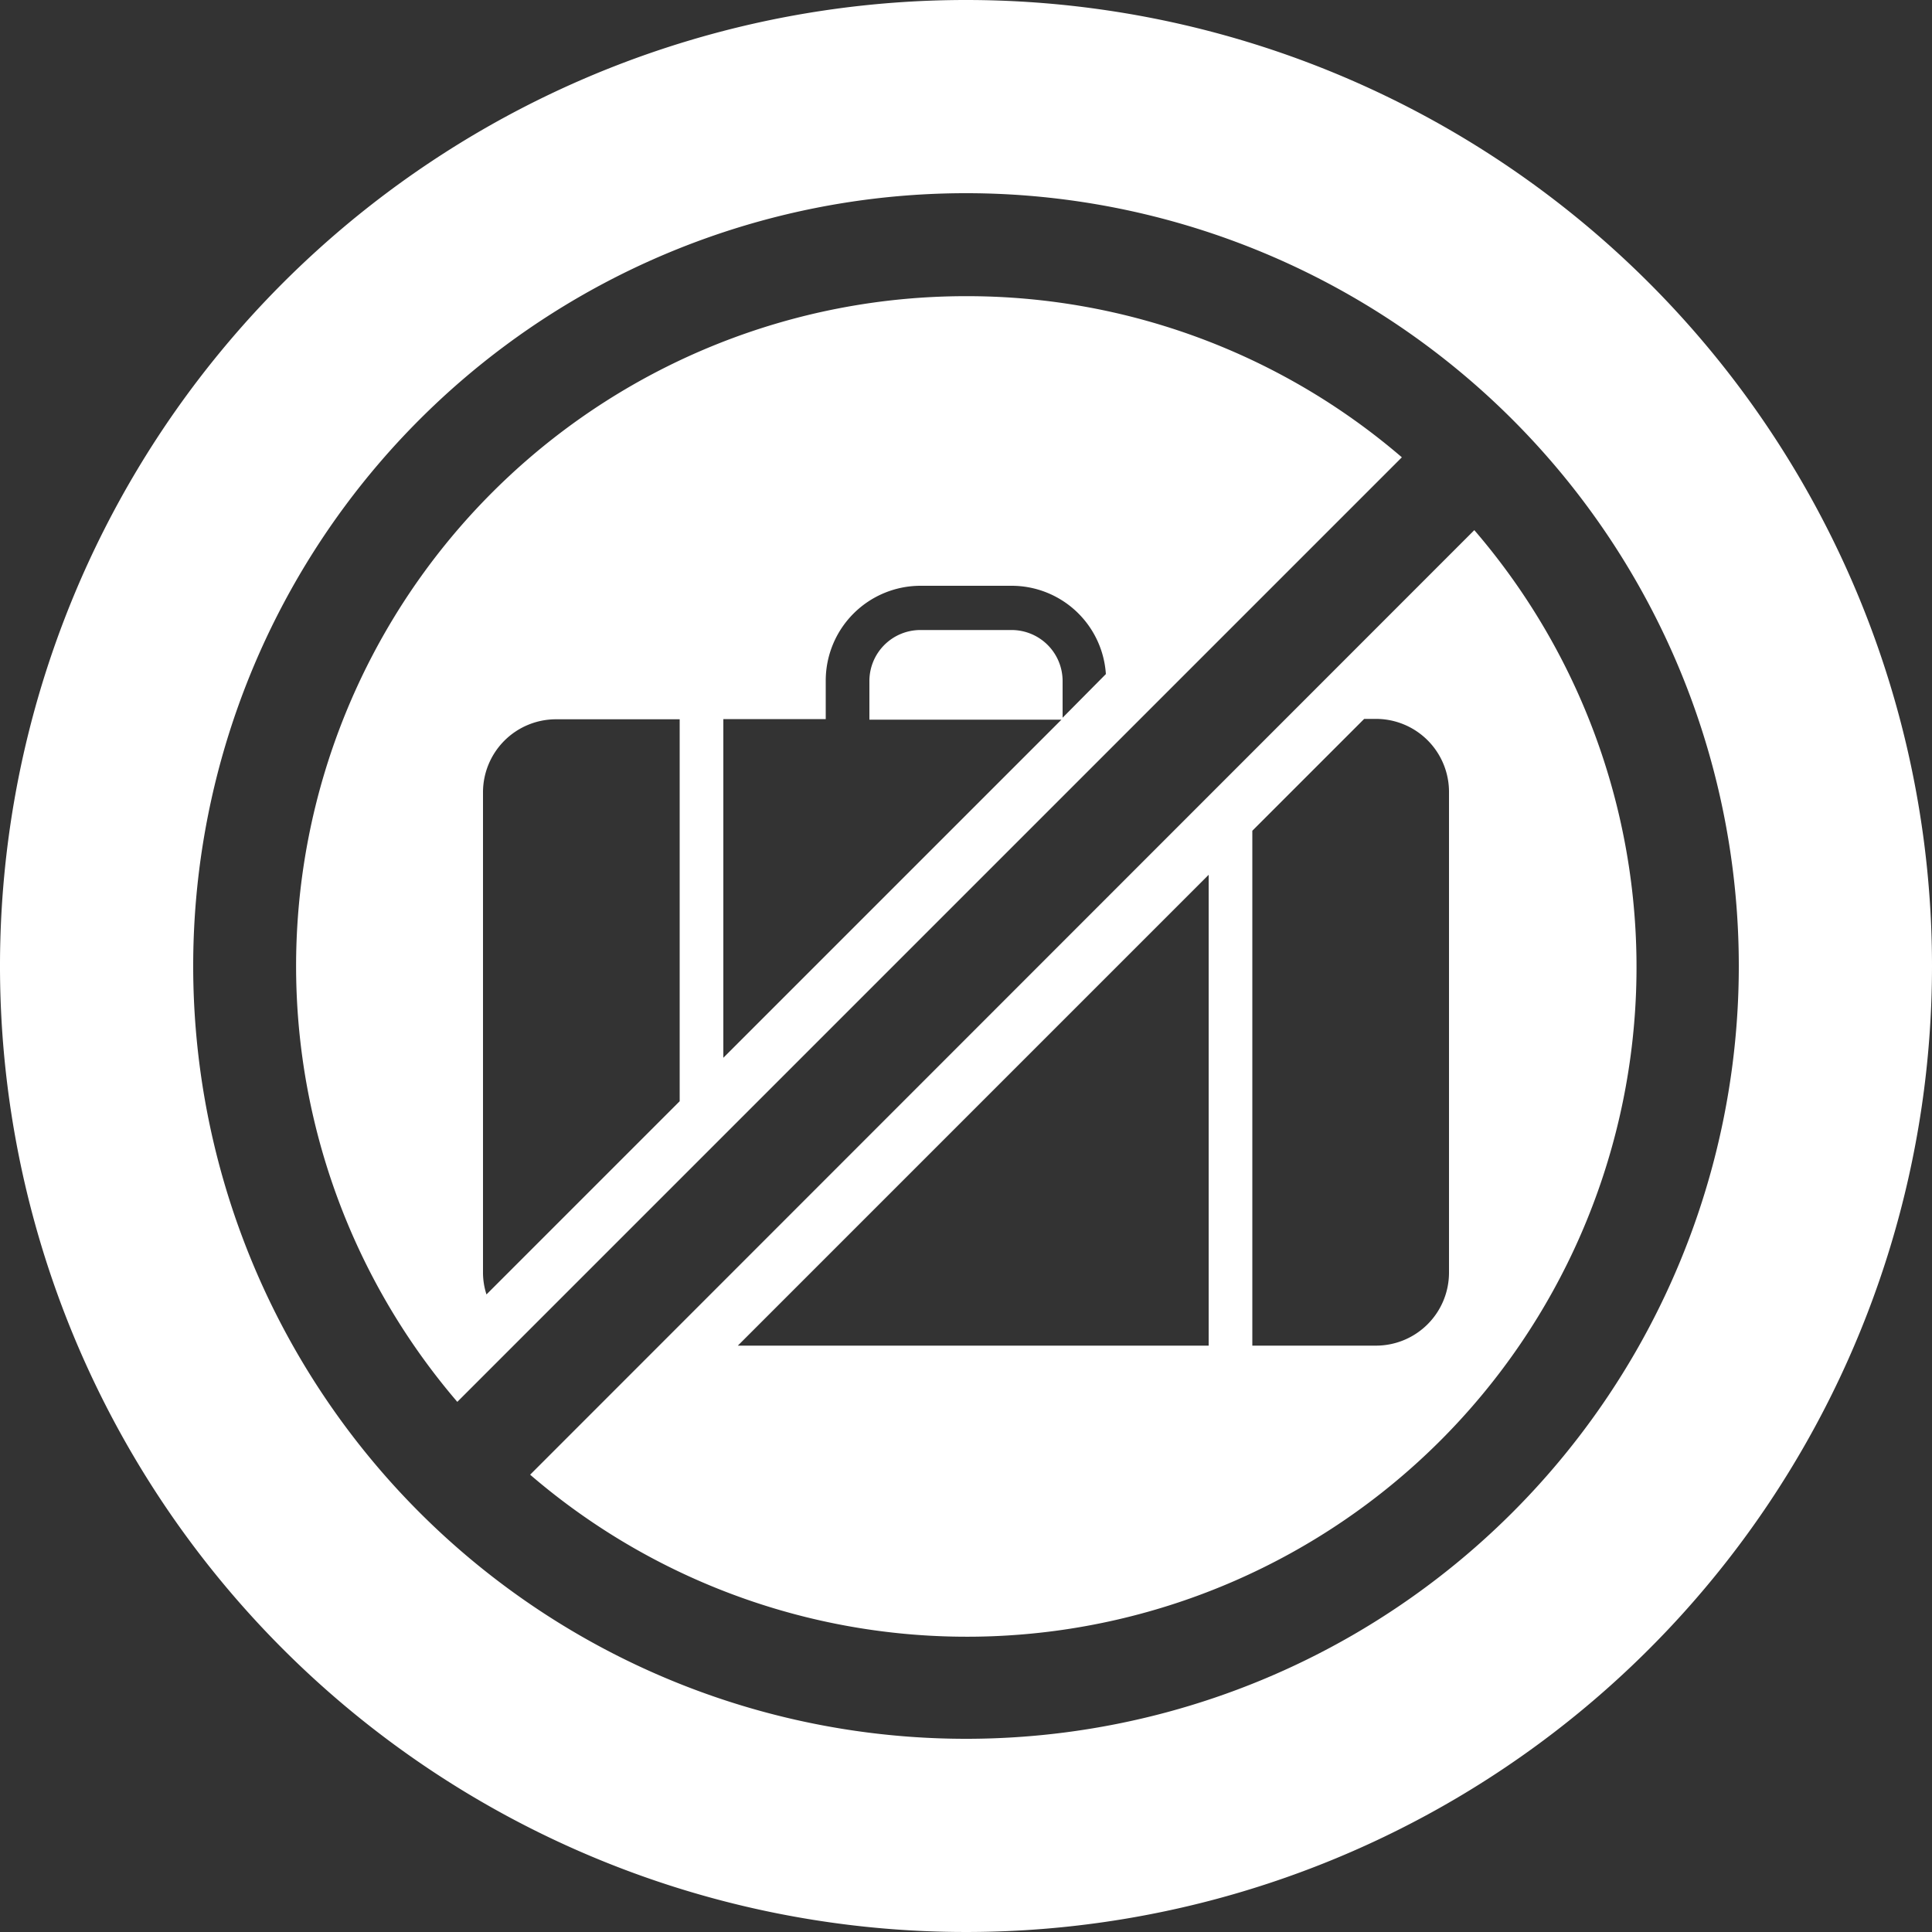 <svg xmlns="http://www.w3.org/2000/svg" viewBox="0 0 100 100"><rect x="0" y="0" width="100" height="100" fill="#333333" stroke="none"/><title>170713_Pantaenius_Icons_FINAL</title><g id="icon-42" data-name="icon"><path fill="#ffffff" d="M50,15.33A34.67,34.67,0,0,0,23.67,72.56L72.56,23.67A34.54,34.54,0,0,0,50,15.33ZM35.18,57l-10,10a3.7,3.7,0,0,1-.18-1.1V41a3.78,3.78,0,0,1,3.77-3.77h6.41ZM52.37,32.61H47.63A2.64,2.64,0,0,0,45,35.25v2h9.94l-17.5,17.5V37.22h5.3v-2a4.91,4.91,0,0,1,4.9-4.9h4.73a4.89,4.89,0,0,1,4.87,4.57L55,37.15v-1.9A2.64,2.64,0,0,0,52.37,32.61Zm23.94-5.17L27.44,76.33A34.66,34.66,0,0,0,76.31,27.44ZM62.56,69.65H38.19L62.56,45.28ZM75,65.88a3.78,3.78,0,0,1-3.77,3.77H64.82V43l5.79-5.79h.61A3.78,3.78,0,0,1,75,41ZM50,0a50,50,0,1,0,50,50A50,50,0,0,0,50,0Zm0,90A40,40,0,1,1,90,50,40,40,0,0,1,50,90Z"/></g></svg>